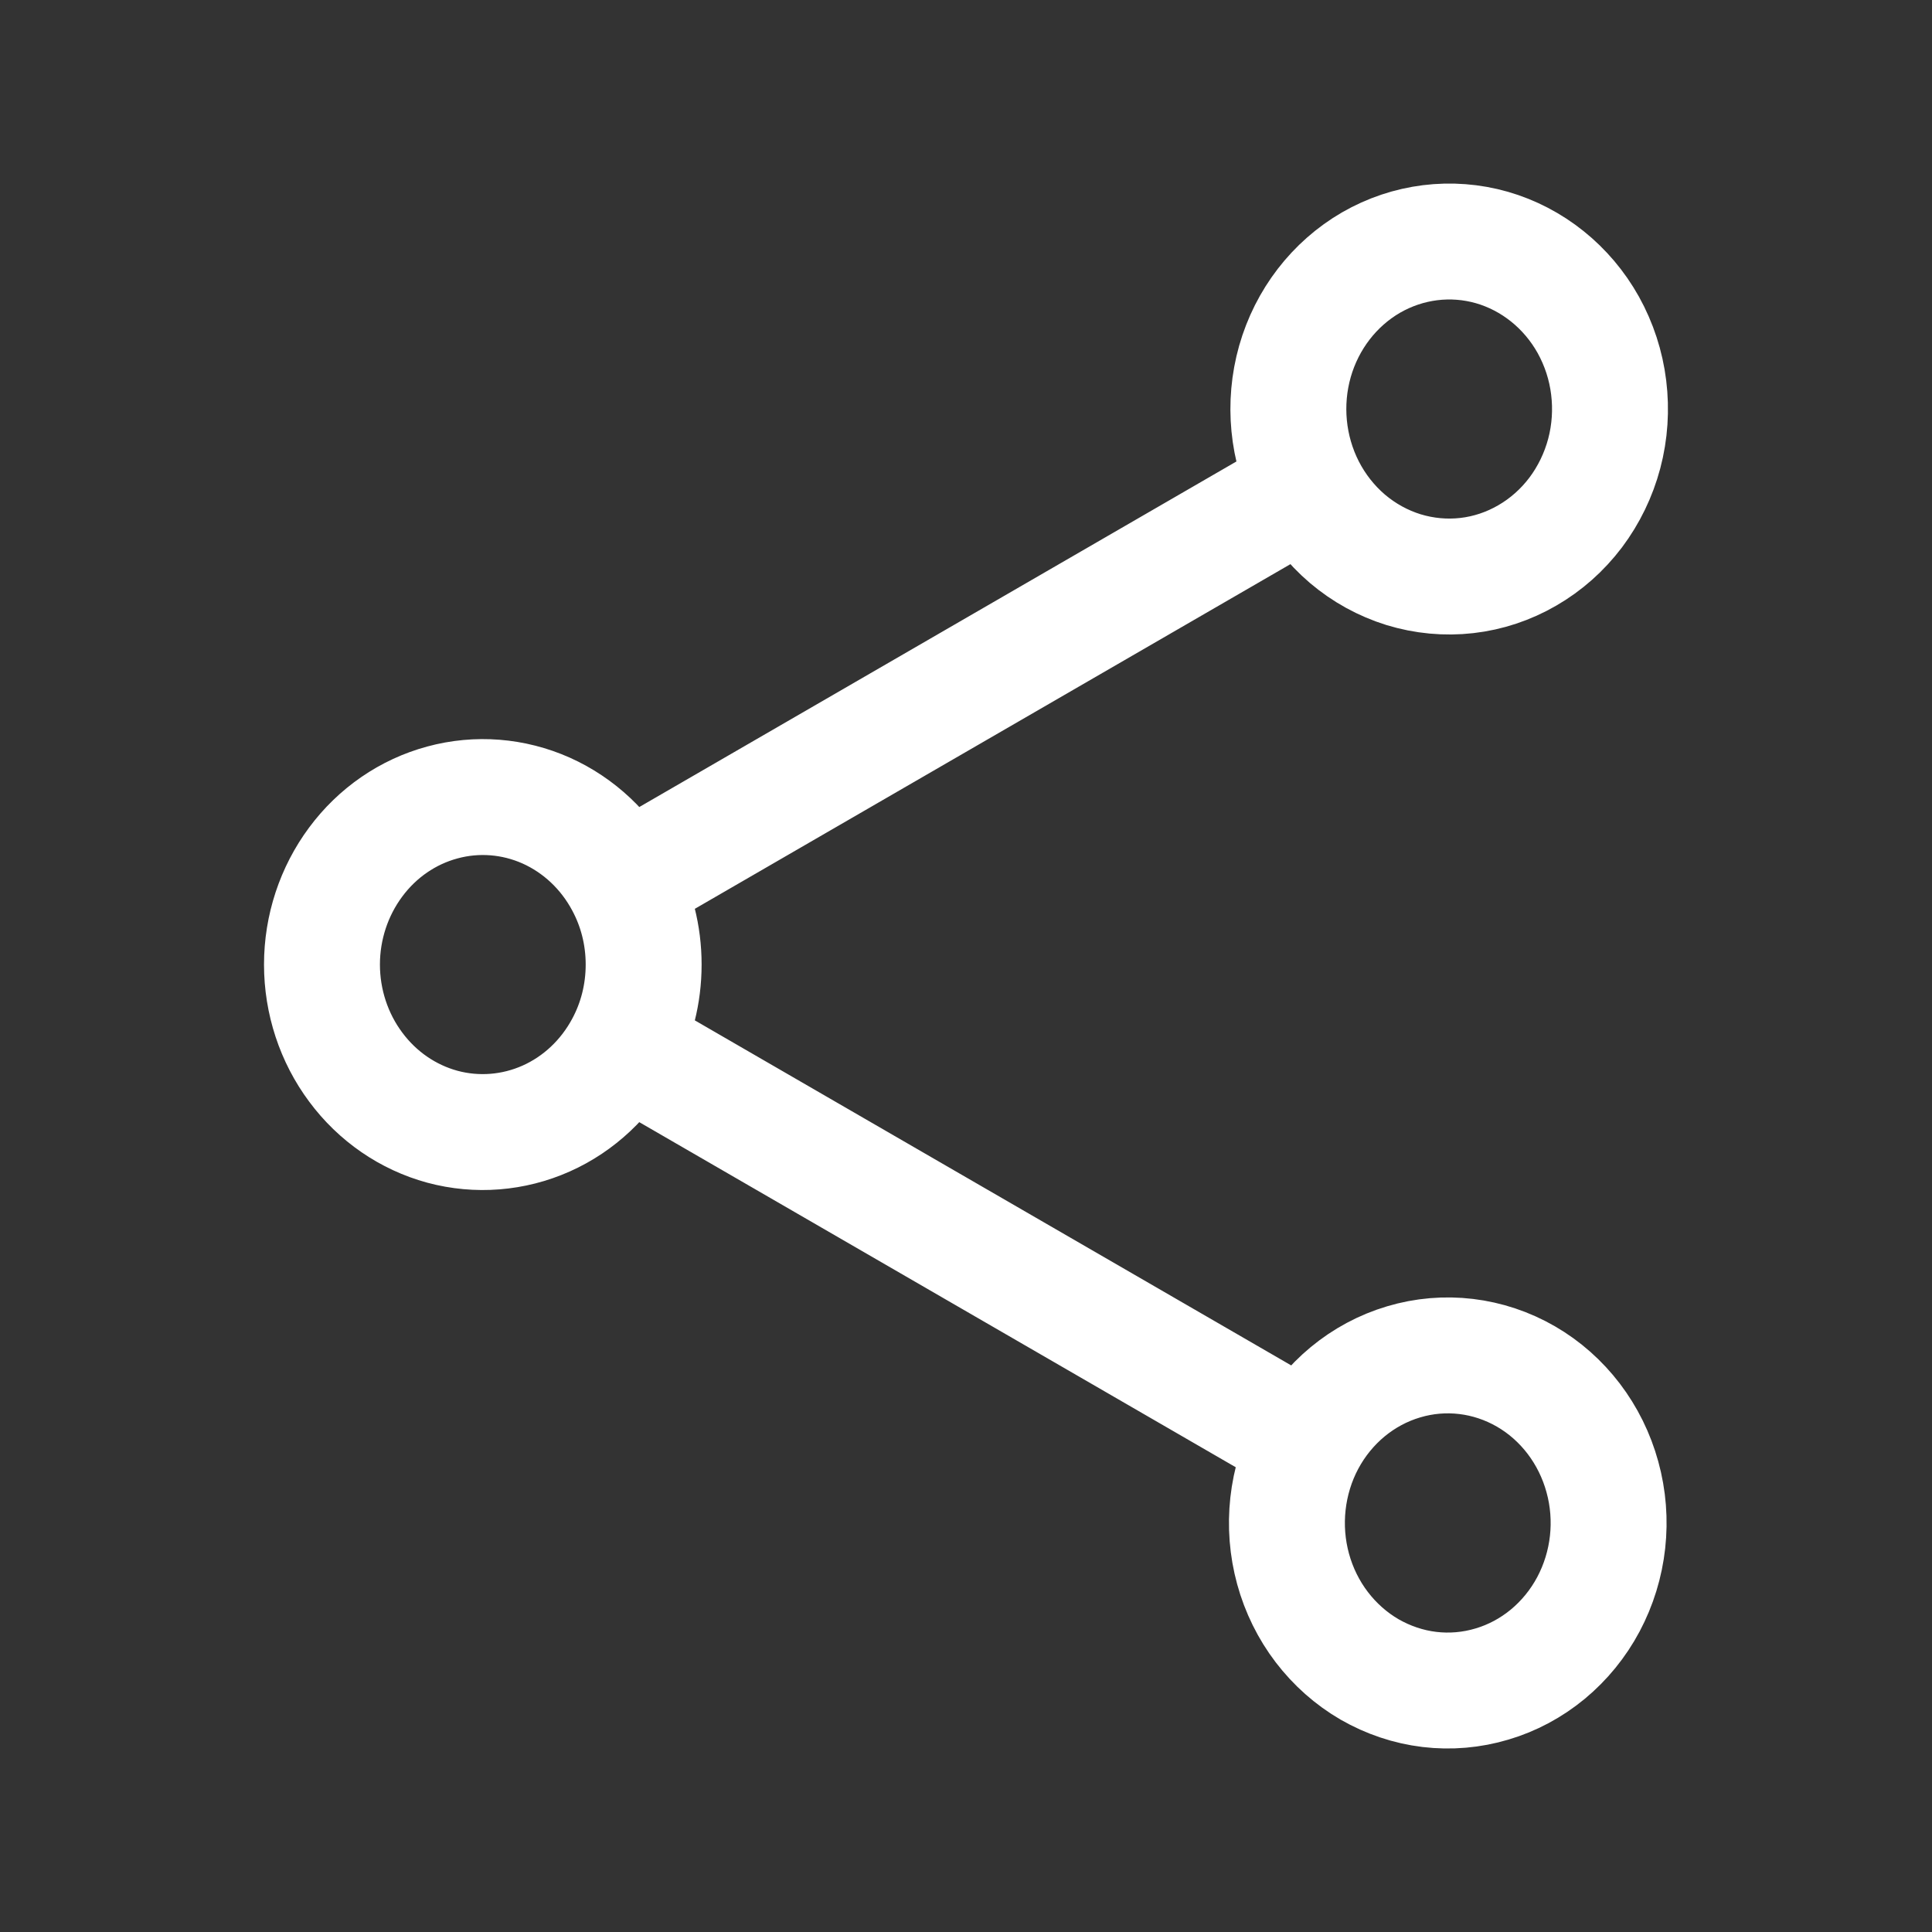 <svg width="20" height="20" viewBox="0 0 20 20" fill="none" xmlns="http://www.w3.org/2000/svg">
<rect x="0" y="0" width="20" height="20" fill="#333333" stroke="none"/>
<path d="M6.453 9.143C6.274 8.807 5.993 8.543 5.654 8.391C5.315 8.24 4.937 8.21 4.58 8.307C4.223 8.403 3.907 8.62 3.682 8.924C3.456 9.228 3.333 9.601 3.333 9.985C3.333 10.369 3.456 10.743 3.682 11.046C3.907 11.35 4.223 11.567 4.58 11.664C4.937 11.76 5.315 11.73 5.654 11.579C5.993 11.428 6.274 11.163 6.453 10.828M6.453 9.143C6.587 9.392 6.663 9.679 6.663 9.985C6.663 10.291 6.587 10.579 6.453 10.828M6.453 9.143L13.531 5.047M6.453 10.828L13.531 14.923M13.531 5.047C13.635 5.251 13.777 5.431 13.948 5.577C14.12 5.723 14.317 5.831 14.529 5.897C14.742 5.962 14.964 5.983 15.184 5.958C15.404 5.933 15.617 5.862 15.81 5.75C16.004 5.638 16.174 5.487 16.311 5.306C16.447 5.125 16.548 4.917 16.607 4.695C16.666 4.472 16.681 4.24 16.653 4.012C16.625 3.783 16.553 3.563 16.442 3.363C16.223 2.971 15.864 2.683 15.444 2.562C15.024 2.442 14.575 2.498 14.193 2.718C13.812 2.939 13.529 3.306 13.405 3.742C13.282 4.177 13.327 4.646 13.531 5.047ZM13.531 14.923C13.425 15.122 13.358 15.341 13.333 15.567C13.308 15.794 13.326 16.023 13.386 16.242C13.446 16.461 13.547 16.666 13.683 16.844C13.819 17.022 13.987 17.171 14.178 17.282C14.37 17.392 14.58 17.463 14.797 17.489C15.014 17.515 15.235 17.496 15.445 17.433C15.655 17.371 15.851 17.266 16.023 17.124C16.194 16.982 16.337 16.807 16.443 16.608C16.657 16.206 16.71 15.731 16.588 15.289C16.467 14.847 16.182 14.472 15.796 14.249C15.41 14.026 14.954 13.971 14.53 14.098C14.105 14.224 13.746 14.521 13.531 14.923Z" stroke="white" stroke-width="1.2" stroke-linecap="round" stroke-linejoin="round"/>
</svg>
